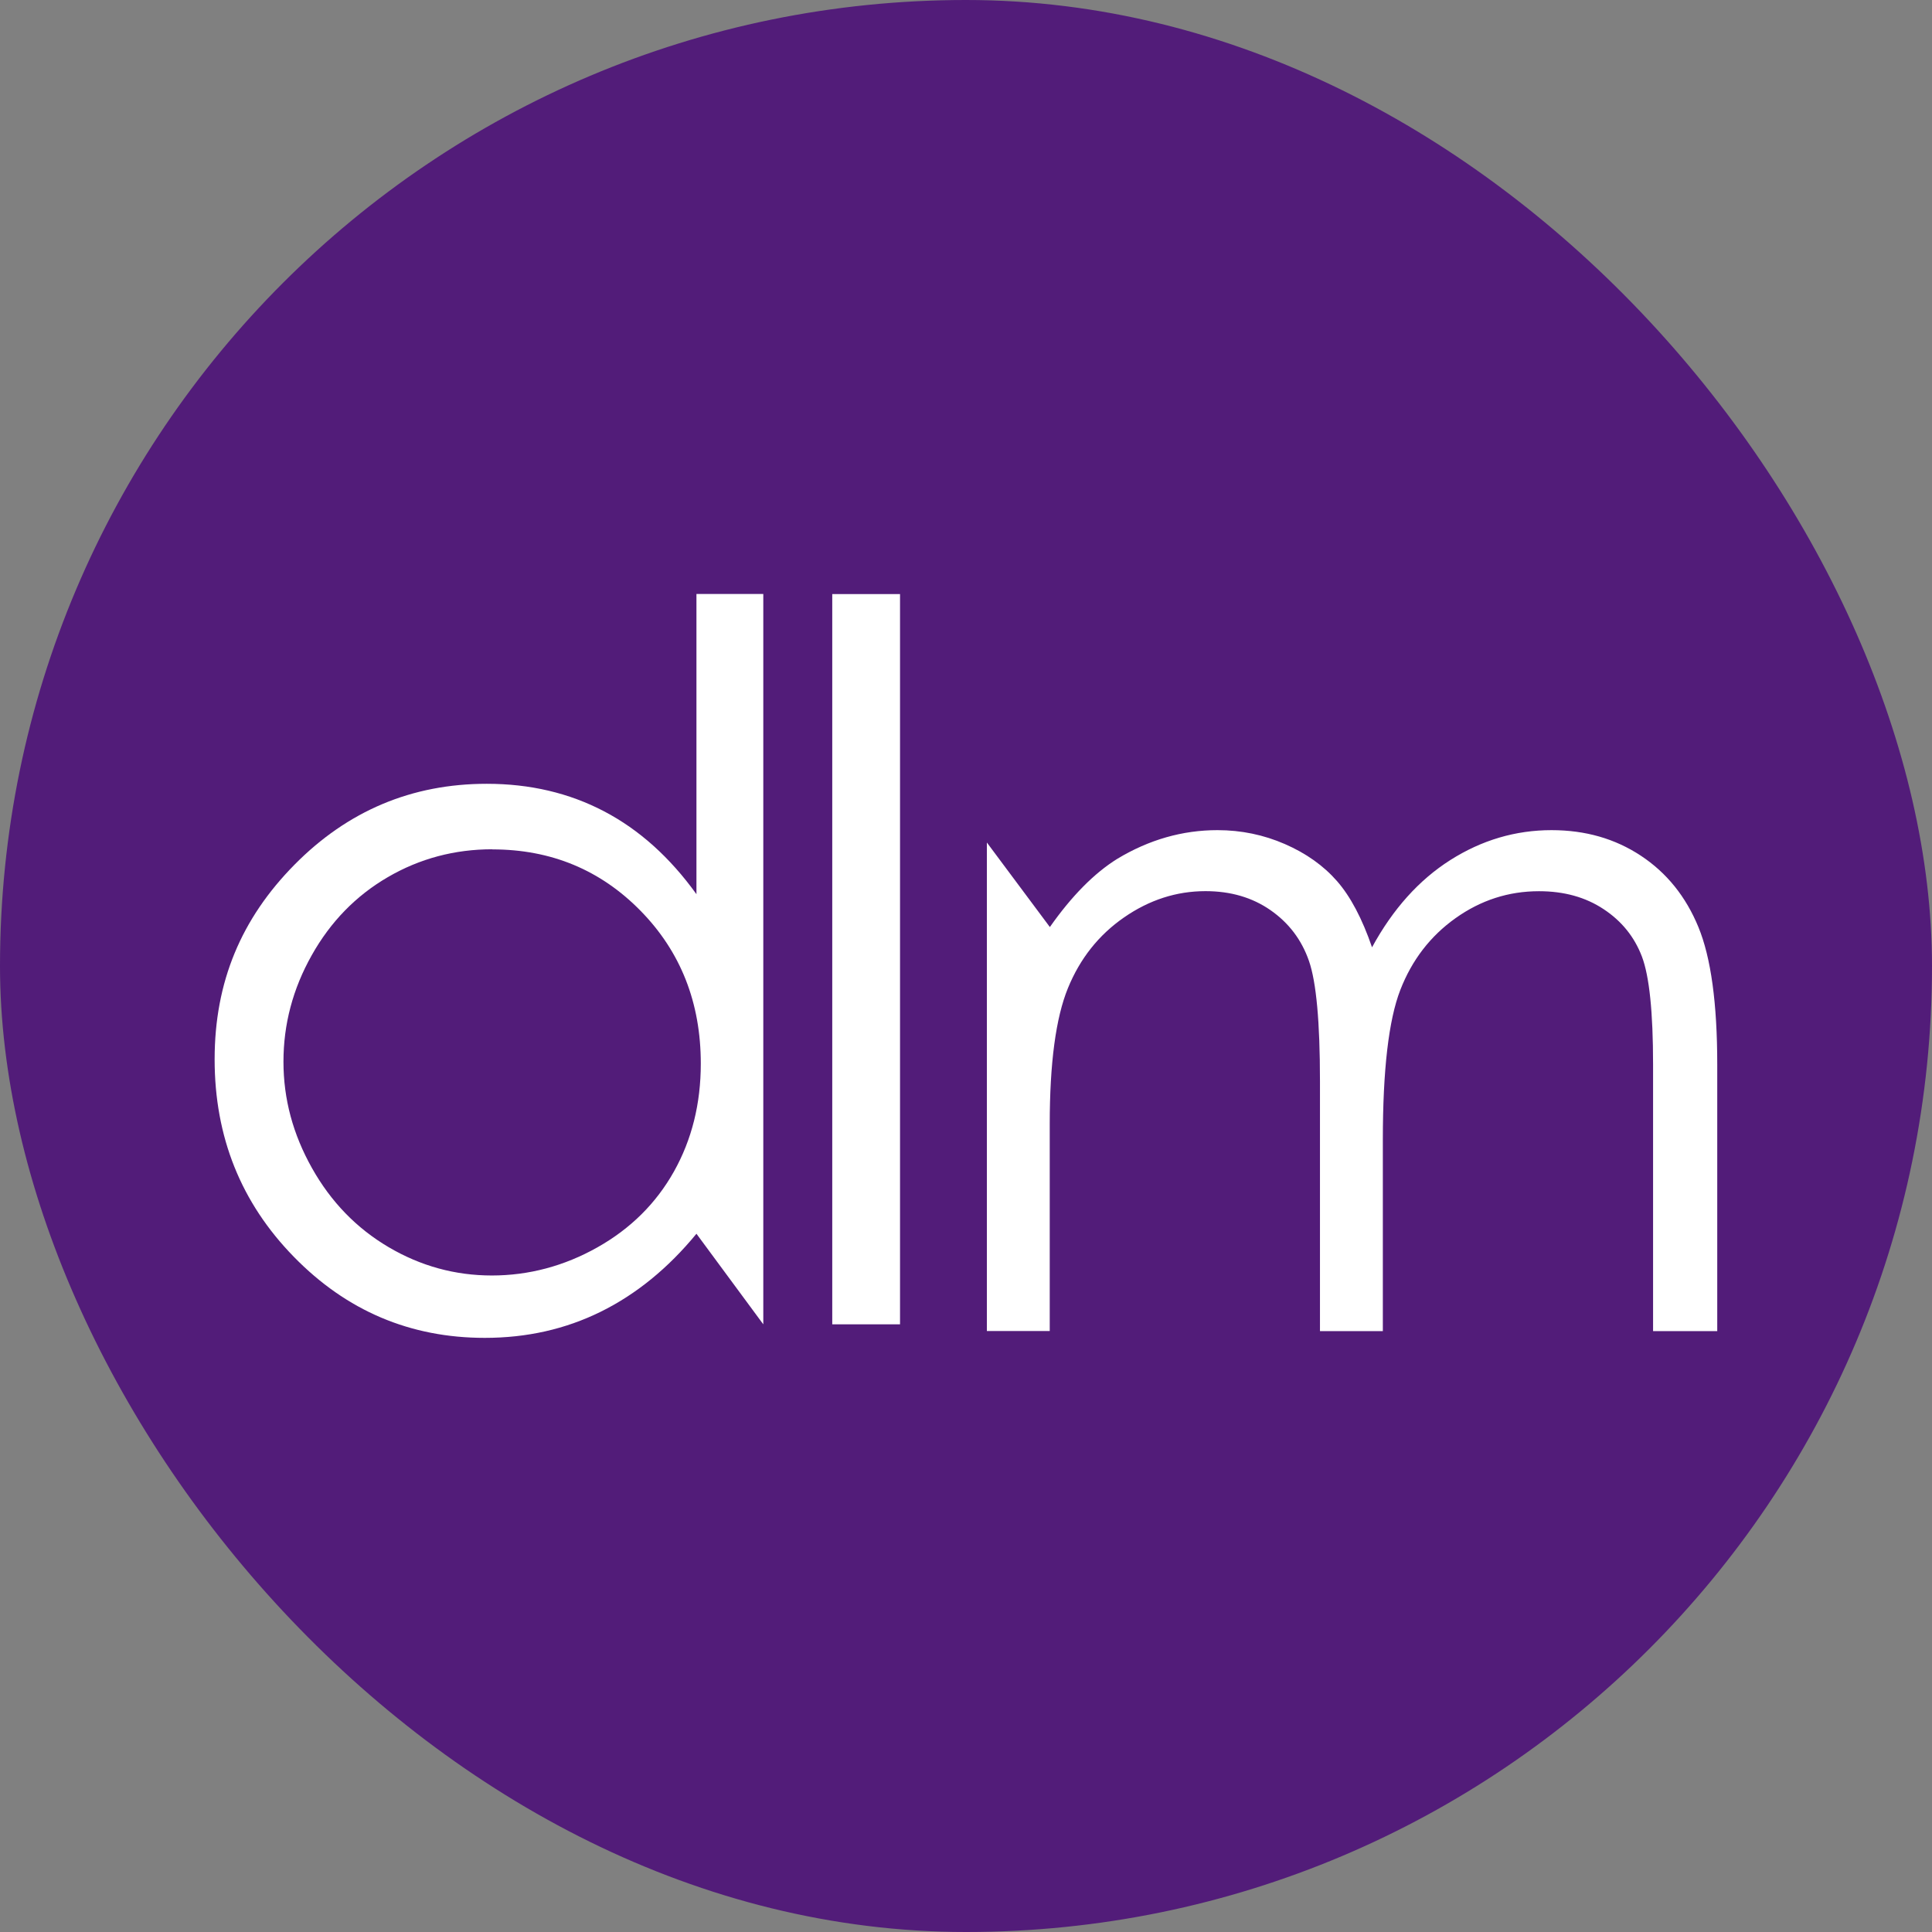 <?xml version="1.0" encoding="UTF-8"?>
<svg xmlns="http://www.w3.org/2000/svg" id="Capa_2" data-name="Capa 2" viewBox="0 0 311 311">
  <rect x="0" y="0" width="311" height="311" fill="#808080" stroke="none"/>
  <defs>
    <style>
      .cls-1 {
        fill: #521c79;
      }

      .cls-1, .cls-2 {
        stroke-width: 0px;
      }

      .cls-2 {
        fill: #fff;
      }
    </style>
  </defs>
  <g id="Capa_1-2" data-name="Capa 1">
    <g>
      <rect class="cls-1" x="0" y="0" width="311" height="311" rx="155.5" ry="155.5"></rect>
      <g>
        <g>
          <path class="cls-2" d="m122.87,95.63v117.55l-10.76-14.58c-4.57,5.56-9.71,9.74-15.4,12.55-5.69,2.81-11.91,4.21-18.67,4.21-12,0-22.26-4.35-30.75-13.06-8.5-8.7-12.74-19.29-12.74-31.77s4.29-22.66,12.86-31.34c8.57-8.68,18.89-13.02,30.95-13.02,6.96,0,13.26,1.48,18.9,4.44,5.64,2.96,10.59,7.41,14.85,13.33v-48.33h10.76Zm-43.61,41.08c-6.07,0-11.68,1.49-16.82,4.48-5.14,2.99-9.23,7.18-12.26,12.58-3.04,5.4-4.55,11.11-4.55,17.13s1.53,11.68,4.59,17.13c3.06,5.45,7.18,9.69,12.34,12.73,5.16,3.04,10.71,4.56,16.62,4.56s11.63-1.51,16.97-4.52c5.35-3.01,9.46-7.09,12.34-12.22,2.88-5.14,4.32-10.93,4.32-17.36,0-9.81-3.23-18.01-9.69-24.6-6.46-6.59-14.42-9.89-23.86-9.89Z"></path>
          <path class="cls-2" d="m133.97,95.63h10.91v117.55h-10.91v-117.55Z"></path>
        </g>
        <path class="cls-2" d="m158.88,135.65l10.12,13.58c3.52-5.01,7.14-8.67,10.85-10.98,5.11-3.08,10.49-4.62,16.13-4.62,3.81,0,7.43.75,10.85,2.24,3.42,1.49,6.22,3.48,8.39,5.96,2.17,2.48,4.05,6.03,5.64,10.66,3.36-6.17,7.57-10.85,12.61-14.05,5.05-3.2,10.48-4.81,16.29-4.81,5.43,0,10.22,1.37,14.38,4.12,4.16,2.75,7.24,6.58,9.26,11.49,2.02,4.91,3.03,12.28,3.03,22.11v42.92h-10.33v-42.92c0-8.43-.6-14.22-1.8-17.38-1.2-3.15-3.25-5.7-6.16-7.62-2.91-1.93-6.37-2.89-10.41-2.89-4.9,0-9.37,1.45-13.43,4.34-4.06,2.89-7.02,6.74-8.89,11.56-1.87,4.82-2.81,12.86-2.81,24.13v30.78h-10.12v-40.25c0-9.49-.59-15.93-1.77-19.33-1.18-3.4-3.24-6.12-6.18-8.17-2.94-2.05-6.43-3.07-10.48-3.07-4.67,0-9.04,1.41-13.11,4.23-4.07,2.82-7.08,6.61-9.03,11.38s-2.93,12.07-2.93,21.89v33.31h-10.12v-78.62Z"></path>
      </g>
    </g>
  </g>
</svg>
